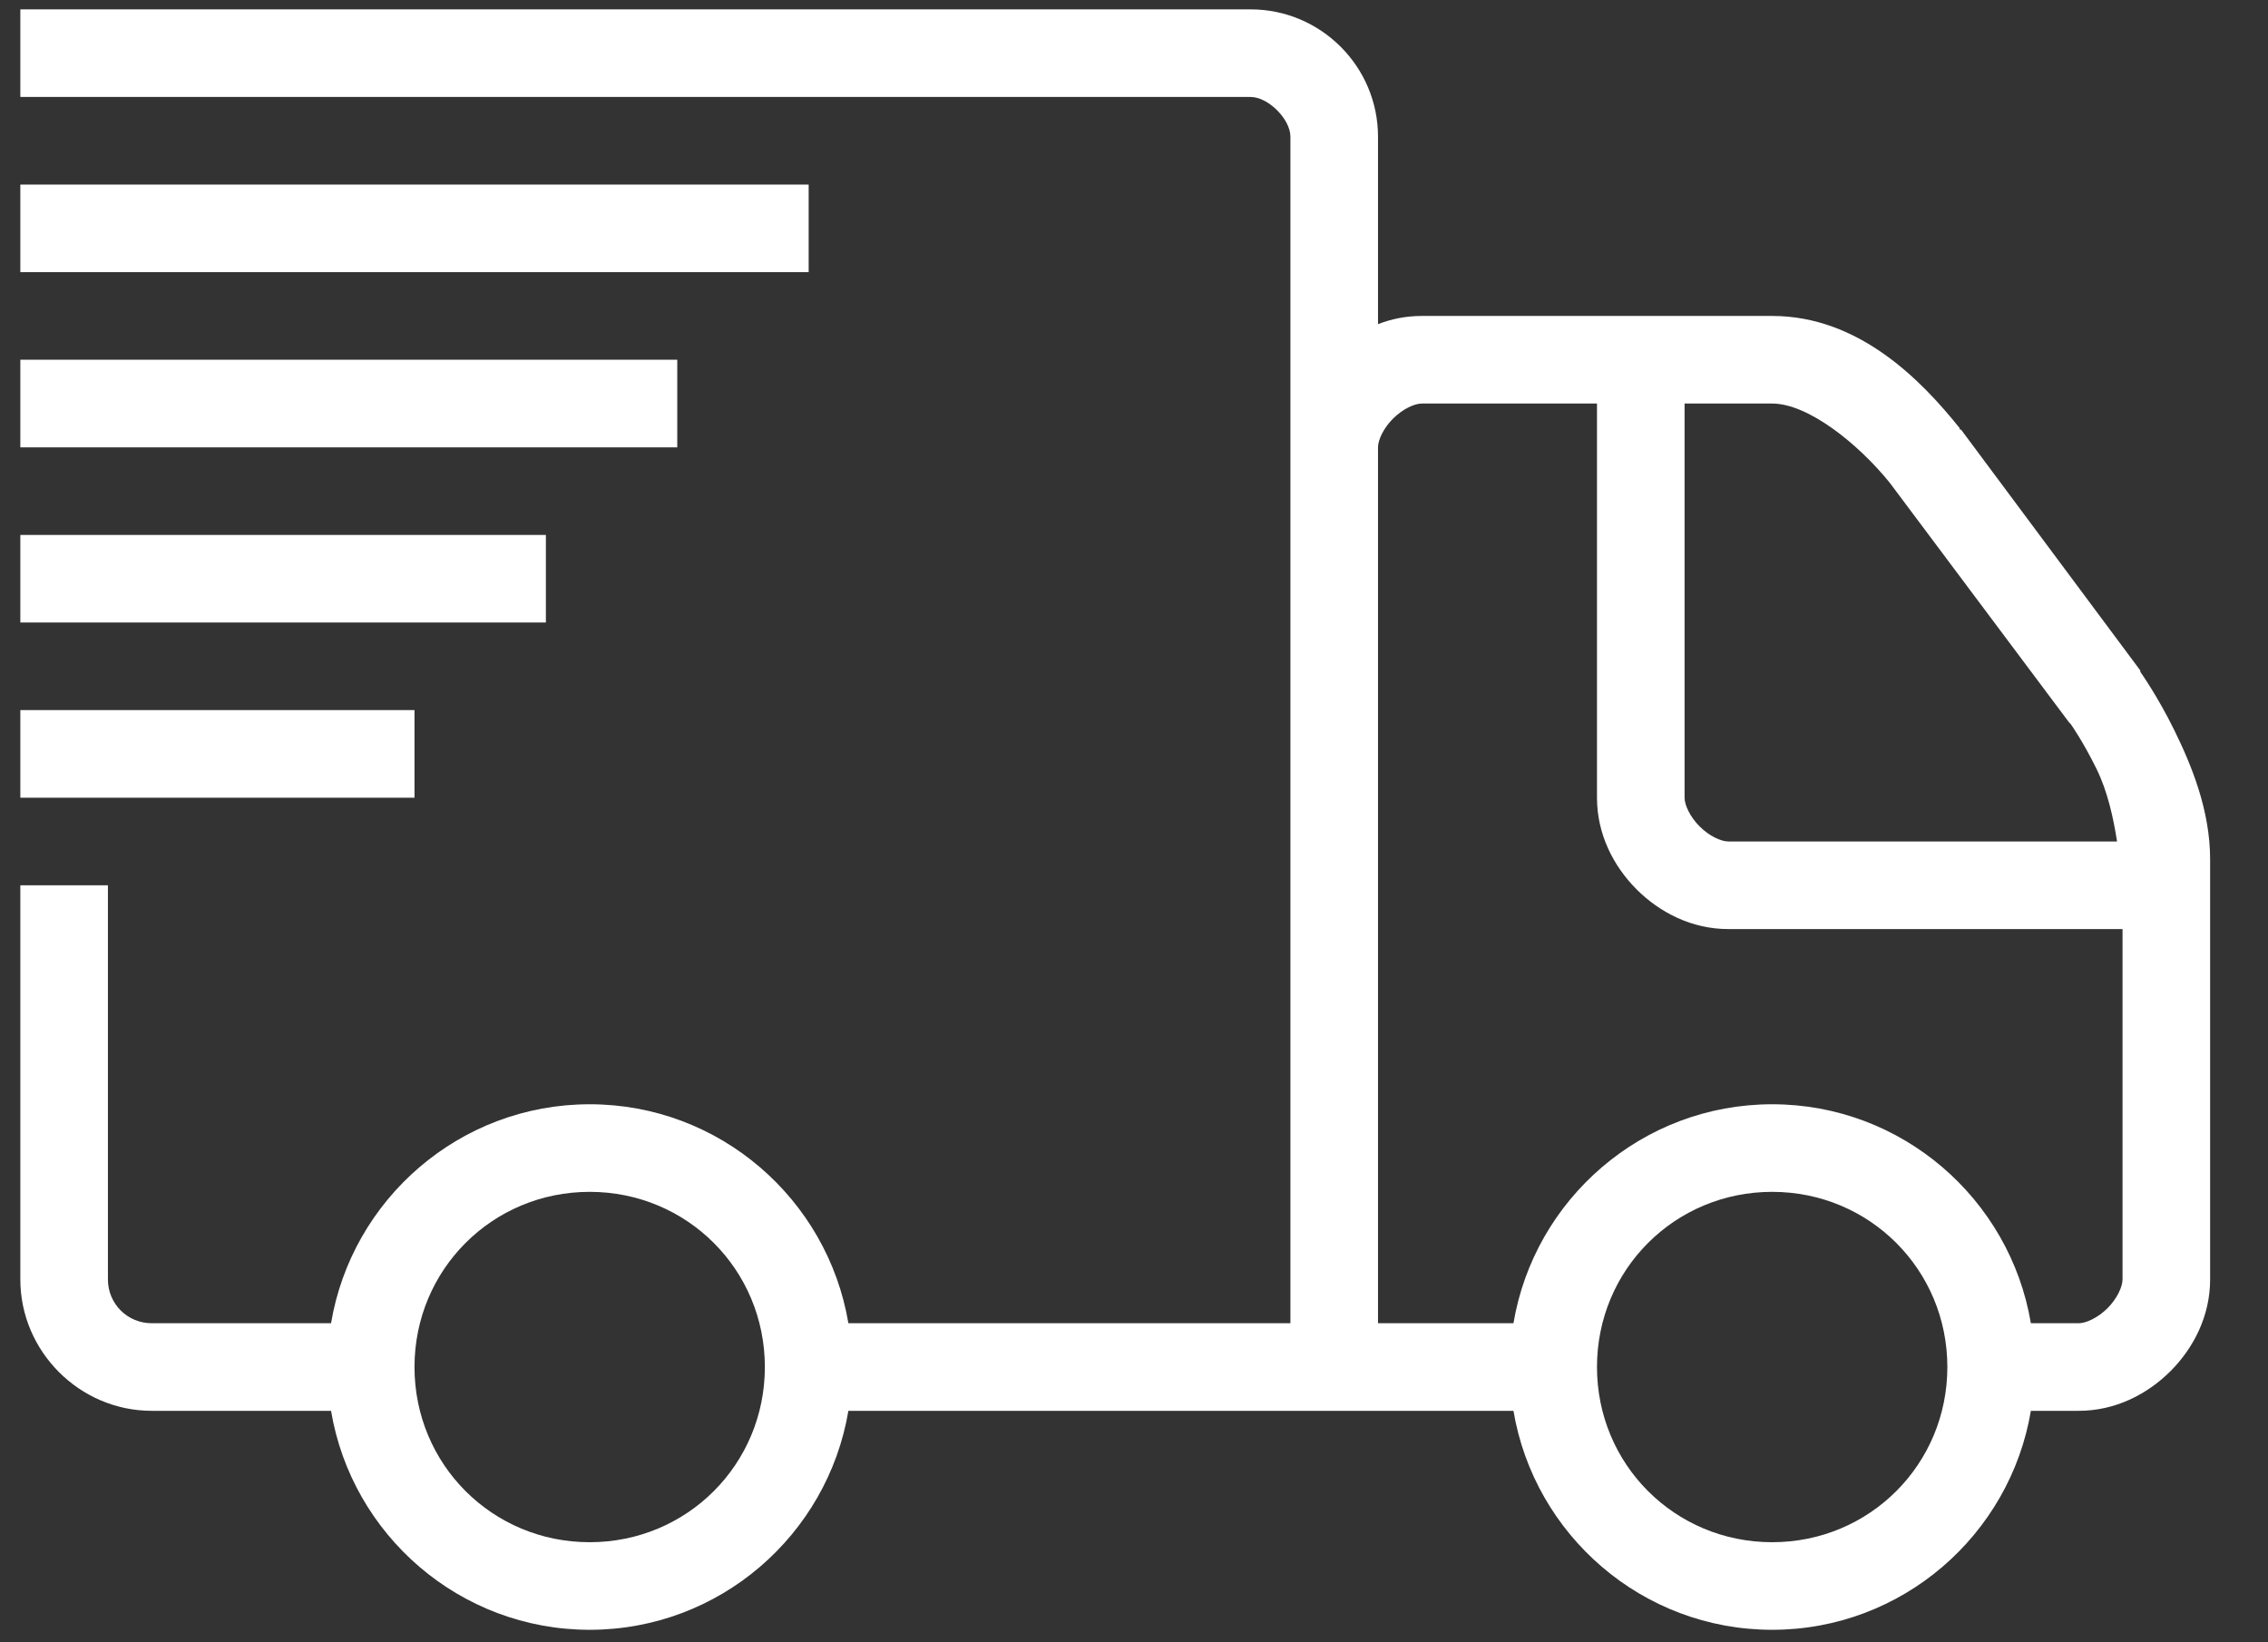 <svg width="29" height="21" viewBox="0 0 29 21" fill="none" xmlns="http://www.w3.org/2000/svg">
<rect x="0" y="0" width="29" height="21" fill="#333333" stroke="none"/>
<path d="M0.26 0.12V1.24H15.992C16.216 1.24 16.5 1.524 16.5 1.748V16.92H10.848C10.581 15.332 9.2 14.12 7.54 14.12C5.88 14.12 4.499 15.332 4.233 16.92H1.94C1.629 16.92 1.38 16.671 1.38 16.36V11.32H0.26V16.36C0.26 17.281 1.019 18.04 1.94 18.04H4.233C4.499 19.628 5.88 20.84 7.54 20.84C9.2 20.84 10.581 19.628 10.848 18.04H19.352C19.619 19.628 21 20.84 22.66 20.84C24.32 20.84 25.701 19.628 25.968 18.04H26.58C27.046 18.04 27.455 17.83 27.753 17.533C28.05 17.235 28.26 16.826 28.26 16.36V10.988C28.26 10.358 28.019 9.78 27.805 9.343C27.591 8.905 27.367 8.59 27.367 8.59V8.573L25.075 5.493H25.058V5.475C24.561 4.854 23.765 4.04 22.66 4.04H18.18C17.979 4.04 17.795 4.077 17.62 4.145V1.748C17.62 0.851 16.889 0.12 15.992 0.12H0.26ZM0.26 2.36V3.48H10.34V2.36H0.26ZM0.26 4.6V5.72H8.66V4.6H0.26ZM18.18 5.16H20.42V10.2C20.42 10.666 20.63 11.075 20.927 11.373C21.225 11.67 21.634 11.88 22.1 11.88H27.14V16.36C27.14 16.454 27.07 16.605 26.948 16.728C26.825 16.85 26.674 16.92 26.58 16.92H25.968C25.701 15.332 24.32 14.12 22.66 14.12C21 14.12 19.619 15.332 19.352 16.92H17.62V5.72C17.62 5.626 17.69 5.475 17.812 5.353C17.935 5.23 18.086 5.16 18.18 5.16ZM21.54 5.16H22.66C23.122 5.16 23.765 5.679 24.165 6.175L26.457 9.238L26.475 9.255C26.486 9.27 26.637 9.485 26.808 9.833C26.95 10.121 27.024 10.465 27.07 10.76H22.1C22.006 10.76 21.855 10.69 21.733 10.568C21.61 10.445 21.54 10.294 21.54 10.2V5.16ZM0.26 6.84V7.96H6.98V6.84H0.26ZM0.26 9.08V10.2H5.3V9.08H0.26ZM7.54 15.24C8.785 15.24 9.78 16.235 9.78 17.48C9.78 18.725 8.785 19.72 7.54 19.72C6.295 19.72 5.3 18.725 5.3 17.48C5.3 16.235 6.295 15.24 7.54 15.24ZM22.66 15.24C23.905 15.24 24.9 16.235 24.9 17.48C24.9 18.725 23.905 19.72 22.66 19.72C21.415 19.72 20.42 18.725 20.42 17.48C20.42 16.235 21.415 15.24 22.66 15.24Z" fill="white"/>
</svg>
